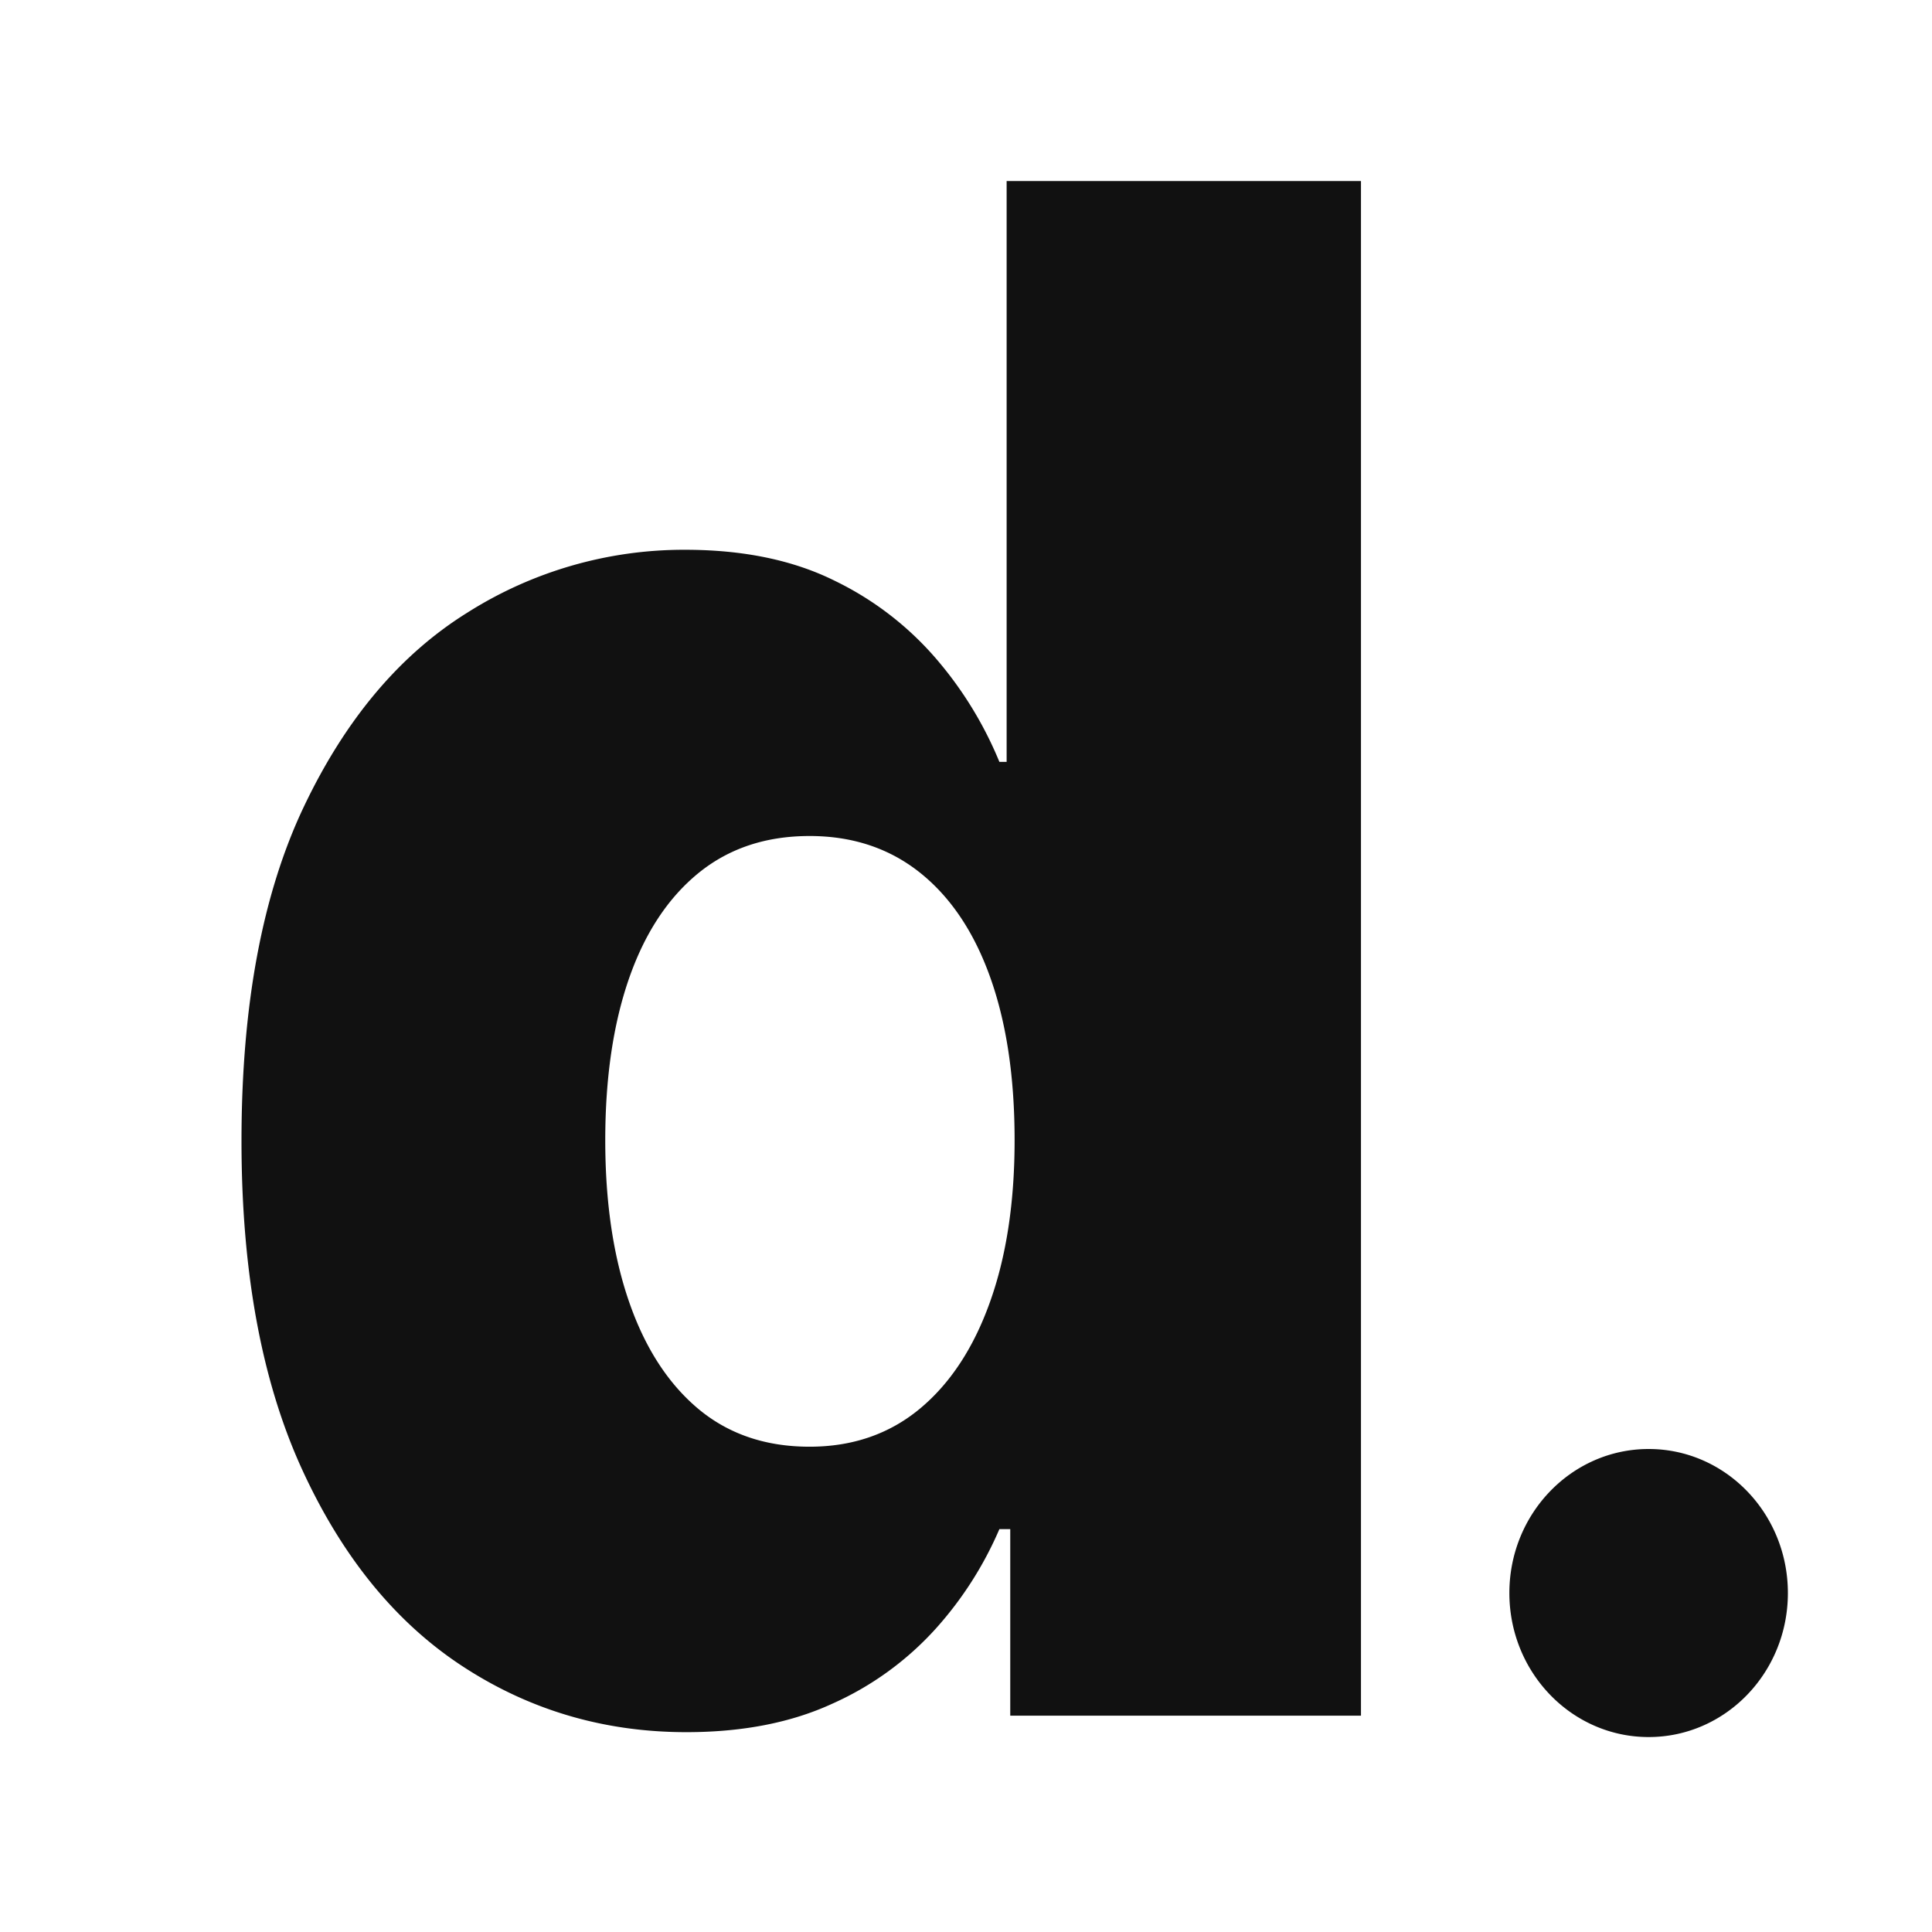 <svg xmlns="http://www.w3.org/2000/svg" width="32" height="32" fill="none"><path fill="#111" d="M13.409 23.962c.712 0 1.32-.21 1.824-.627.504-.418.892-1.007 1.164-1.769.272-.76.408-1.654.408-2.68 0-1.043-.134-1.94-.402-2.693-.268-.753-.656-1.332-1.164-1.738-.508-.405-1.118-.608-1.83-.608-.728 0-1.344.207-1.848.62-.504.414-.886.998-1.146 1.75-.26.753-.39 1.643-.39 2.669s.132 1.92.396 2.68c.264.762.646 1.351 1.146 1.77.5.417 1.114.626 1.842.626Zm-2.04 4.728c-1.36 0-2.597-.364-3.709-1.092-1.112-.728-2-1.82-2.664-3.276C4.332 22.865 4 21.058 4 18.898c0-2.242.344-4.087 1.032-5.535.688-1.447 1.59-2.519 2.706-3.214a6.702 6.702 0 0 1 3.607-1.043c.968 0 1.795.172 2.484.515a5.211 5.211 0 0 1 1.704 1.322 6.274 6.274 0 0 1 1.02 1.676h.12v-9.62h5.869v25.418h-5.809v-3.09h-.18a6.006 6.006 0 0 1-1.056 1.651 5.109 5.109 0 0 1-1.71 1.24c-.684.315-1.49.472-2.418.472Zm18.244-2.304c0 1.317-1.032 2.385-2.306 2.385S25 27.703 25 26.385C25 25.069 26.033 24 27.307 24s2.306 1.068 2.306 2.386Z"/></svg>